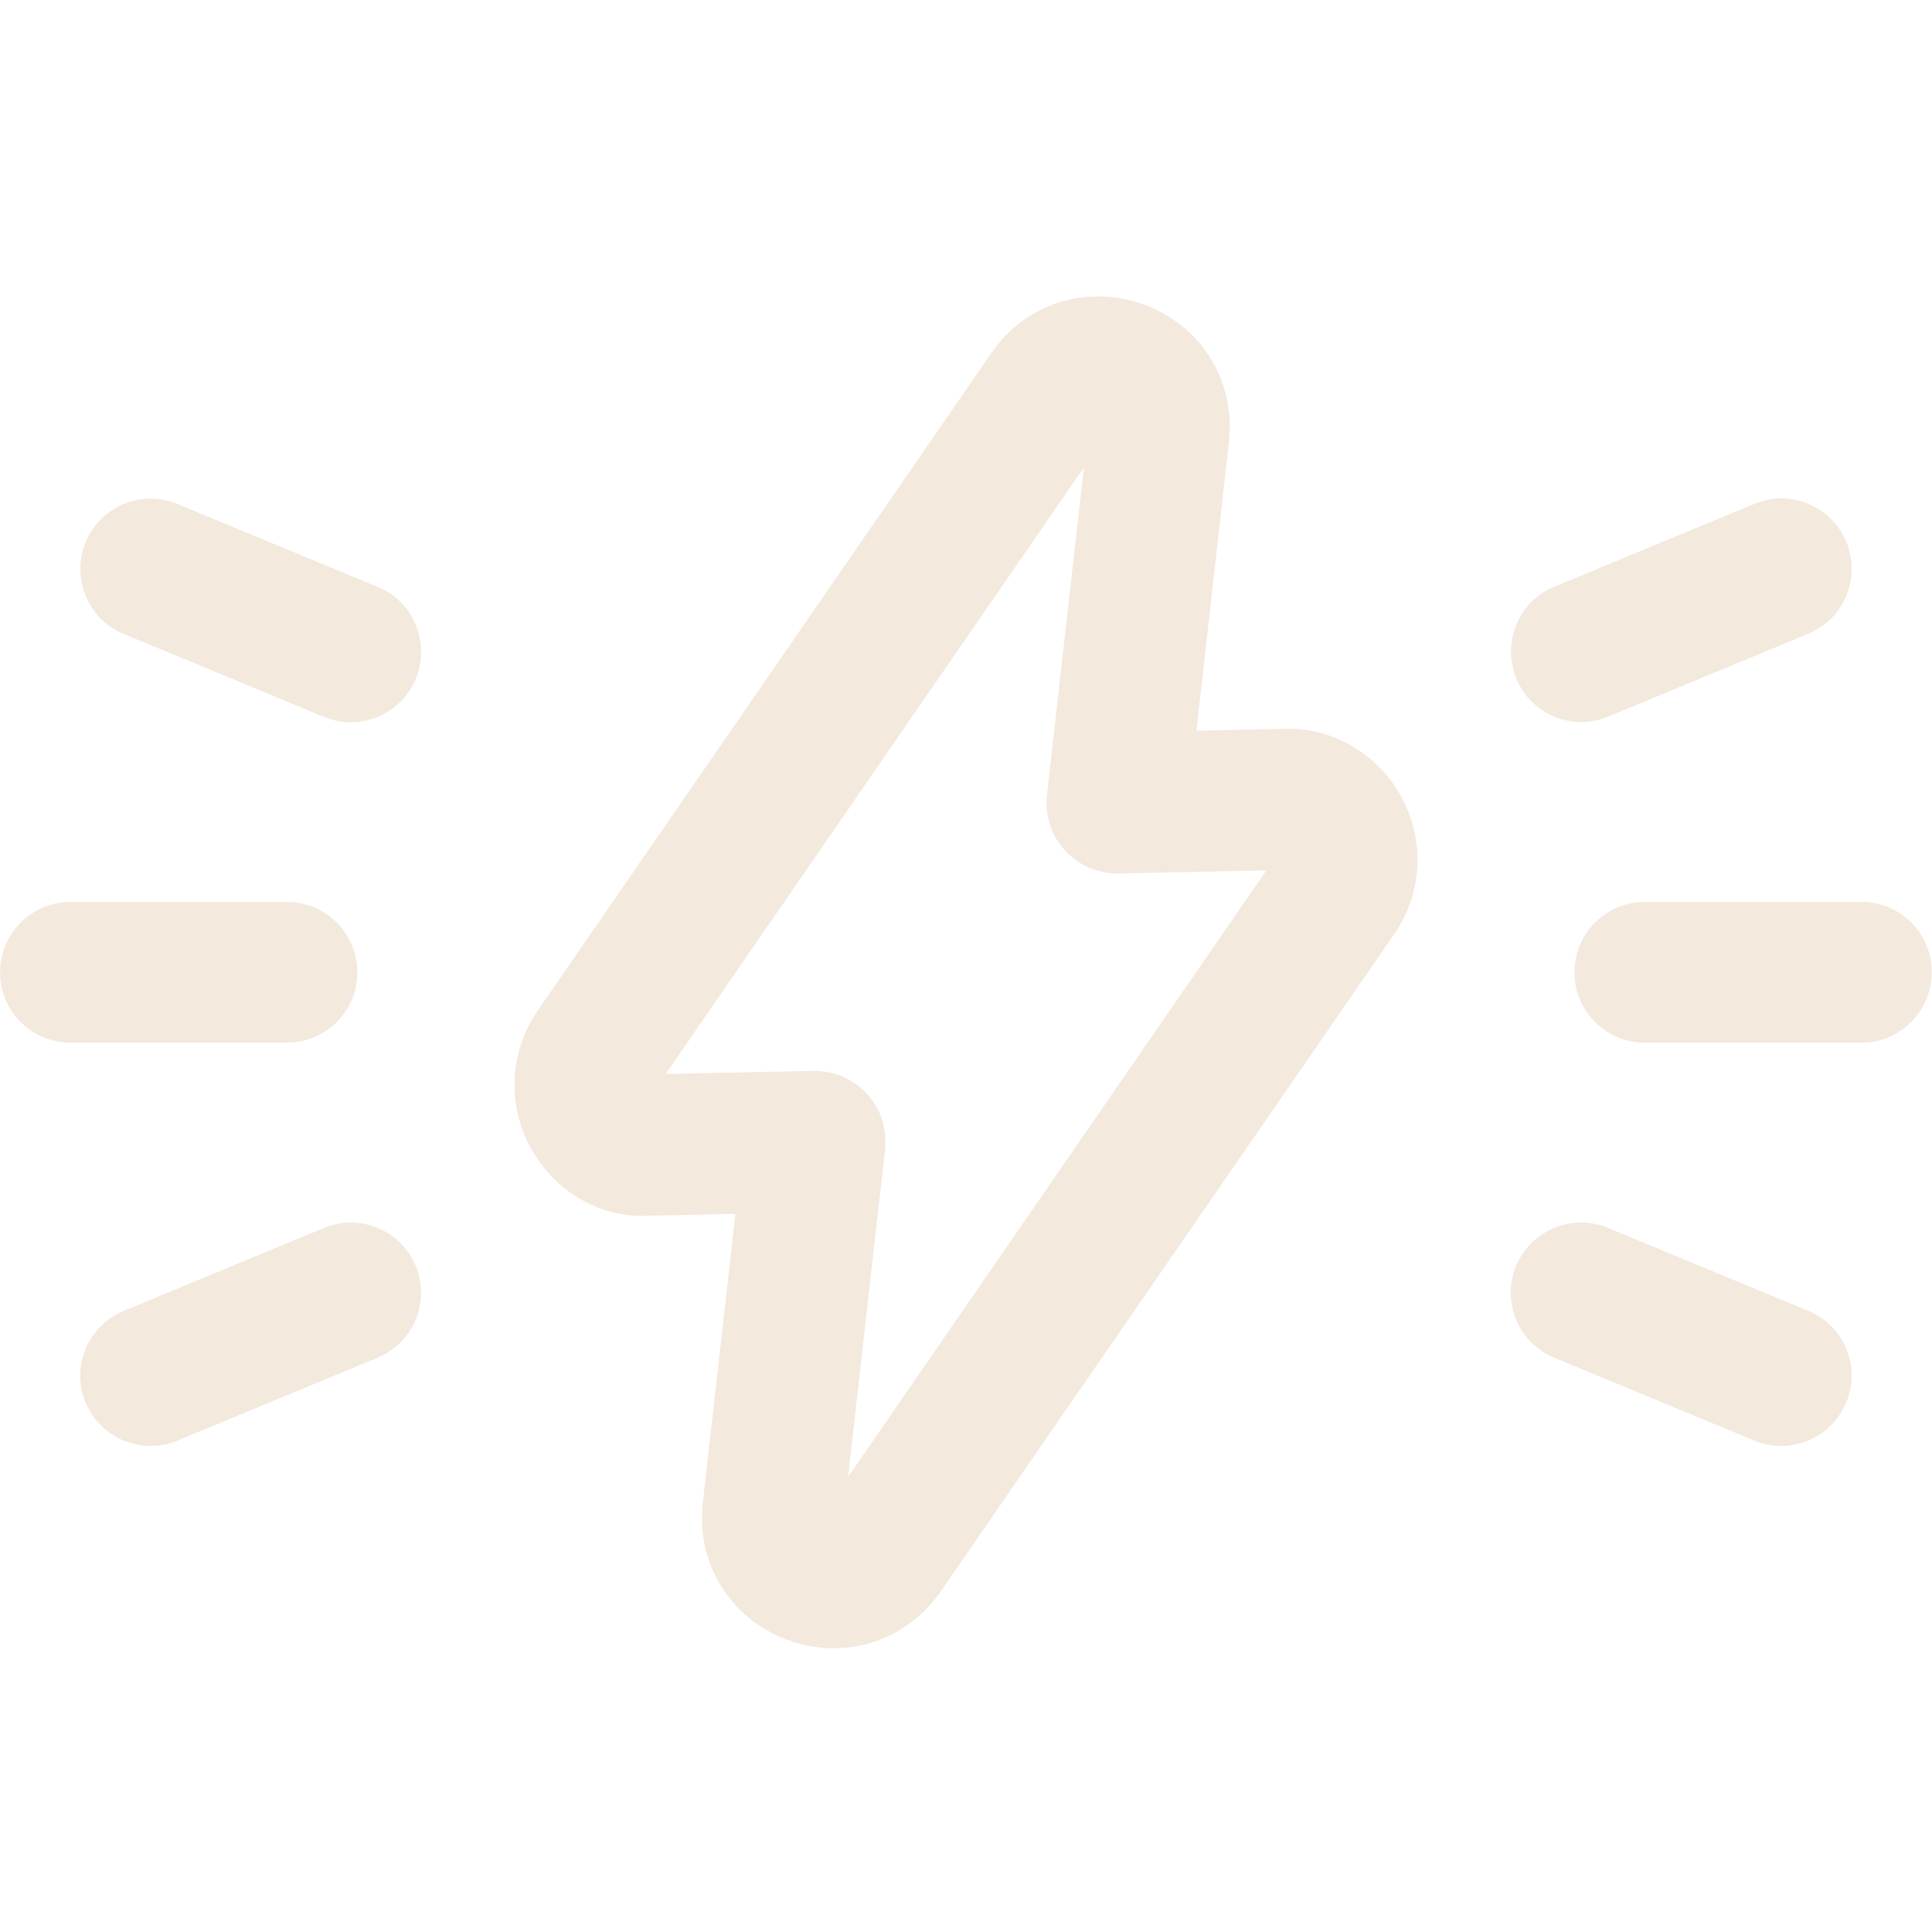 <svg version="1.0" preserveAspectRatio="xMidYMid meet" height="2048" viewBox="0 0 1536 1536" zoomAndPan="magnify" width="2048" xmlns:xlink="http://www.w3.org/1999/xlink" xmlns="http://www.w3.org/2000/svg"><defs><clipPath id="a555ad9dd0"><path clip-rule="nonzero" d="M 409 235 L 1127 235 L 1127 1310.102 L 409 1310.102 Z M 409 235"></path></clipPath></defs><path fill-rule="nonzero" fill-opacity="1" d="M 1278.387 569.793 L 1437.629 503.832 C 1451.371 498.172 1462.203 487.34 1467.859 473.598 C 1473.52 459.695 1473.52 444.66 1467.859 430.758 C 1456.059 402.305 1423.242 388.723 1394.949 400.523 L 1235.707 466.484 C 1214.688 475.055 1201.27 495.426 1201.27 518.059 C 1201.27 525.496 1202.727 532.609 1205.473 539.398 C 1217.277 568.012 1249.934 581.594 1278.387 569.793 Z M 1278.387 569.793" fill="#f3e9dc"></path><path fill-rule="nonzero" fill-opacity="1" d="M 1437.629 1042.184 L 1278.387 976.227 C 1249.934 964.422 1217.277 978.004 1205.312 1006.457 C 1202.562 1013.246 1201.109 1020.523 1201.109 1027.797 C 1201.109 1050.43 1214.688 1070.801 1235.543 1079.371 L 1394.789 1145.328 C 1423.242 1157.133 1455.898 1143.551 1467.699 1115.098 C 1479.824 1086.645 1466.082 1053.988 1437.629 1042.184 Z M 1437.629 1042.184" fill="#f3e9dc"></path><path fill-rule="nonzero" fill-opacity="1" d="M 1480.148 717.07 L 1307.648 717.07 C 1276.77 717.07 1251.711 742.129 1251.711 773.008 C 1251.711 803.887 1276.77 828.945 1307.648 828.945 L 1479.984 828.945 C 1510.703 828.945 1535.762 803.887 1535.762 773.008 C 1535.922 742.129 1510.863 717.07 1480.148 717.07 Z M 1480.148 717.07" fill="#f3e9dc"></path><path fill-rule="nonzero" fill-opacity="1" d="M 300.293 466.648 L 141.051 400.688 C 112.598 388.887 79.941 402.465 68.141 430.918 C 62.48 444.66 62.48 459.855 68.141 473.762 C 73.797 487.504 84.629 498.336 98.371 503.992 L 257.613 569.953 C 286.066 581.754 318.723 568.176 330.527 539.723 C 333.438 532.93 334.73 525.816 334.73 518.383 C 334.891 495.426 321.312 475.215 300.293 466.648 Z M 300.293 466.648" fill="#f3e9dc"></path><path fill-rule="nonzero" fill-opacity="1" d="M 257.613 976.227 L 98.371 1042.184 C 69.918 1053.988 56.176 1086.645 68.141 1115.098 C 79.941 1143.551 112.598 1157.133 141.051 1145.328 L 300.293 1079.371 C 321.312 1070.641 334.73 1050.43 334.73 1027.797 C 334.73 1020.523 333.273 1013.246 330.527 1006.457 C 318.723 978.004 286.066 964.422 257.613 976.227 Z M 257.613 976.227" fill="#f3e9dc"></path><path fill-rule="nonzero" fill-opacity="1" d="M 284.129 773.008 C 284.129 742.129 259.07 717.07 228.191 717.07 L 55.852 717.07 C 25.137 717.07 0.078 742.129 0.078 773.008 C 0.078 803.887 25.137 828.945 55.852 828.945 L 228.191 828.945 C 259.07 828.785 284.129 803.887 284.129 773.008 Z M 284.129 773.008" fill="#f3e9dc"></path><g clip-path="url(#a555ad9dd0)"><path fill-rule="nonzero" fill-opacity="1" d="M 1020.527 579.492 L 951.172 580.945 L 977.035 351.539 C 982.371 303.199 955.535 259.387 910.105 242.414 C 864.676 225.602 815.531 240.797 788.047 280.891 L 427.527 803.402 C 405.215 835.734 402.953 877.285 421.547 911.883 C 440.137 946.477 476.352 968.625 515.312 966.523 L 584.668 965.07 L 558.801 1194.477 C 553.305 1242.816 580.305 1286.629 625.73 1303.602 C 638.02 1308.293 650.629 1310.395 663.078 1310.395 C 696.219 1310.395 727.746 1294.227 747.953 1265.125 L 1108.473 742.613 C 1130.781 710.281 1133.047 668.73 1114.453 634.137 C 1095.703 599.539 1059.324 577.715 1020.527 579.492 Z M 674.234 1174.27 L 703.656 913.82 C 705.434 897.652 700.262 881.648 689.27 869.688 C 678.598 858.047 663.562 851.418 647.719 851.418 C 647.234 851.418 646.91 851.418 646.586 851.418 L 529.215 853.844 L 861.766 371.586 L 832.344 632.035 C 830.566 648.199 835.738 664.207 846.73 676.168 C 857.727 688.133 872.922 694.598 889.414 694.438 L 1006.785 692.012 Z M 674.234 1174.27" fill="#f3e9dc"></path></g></svg>